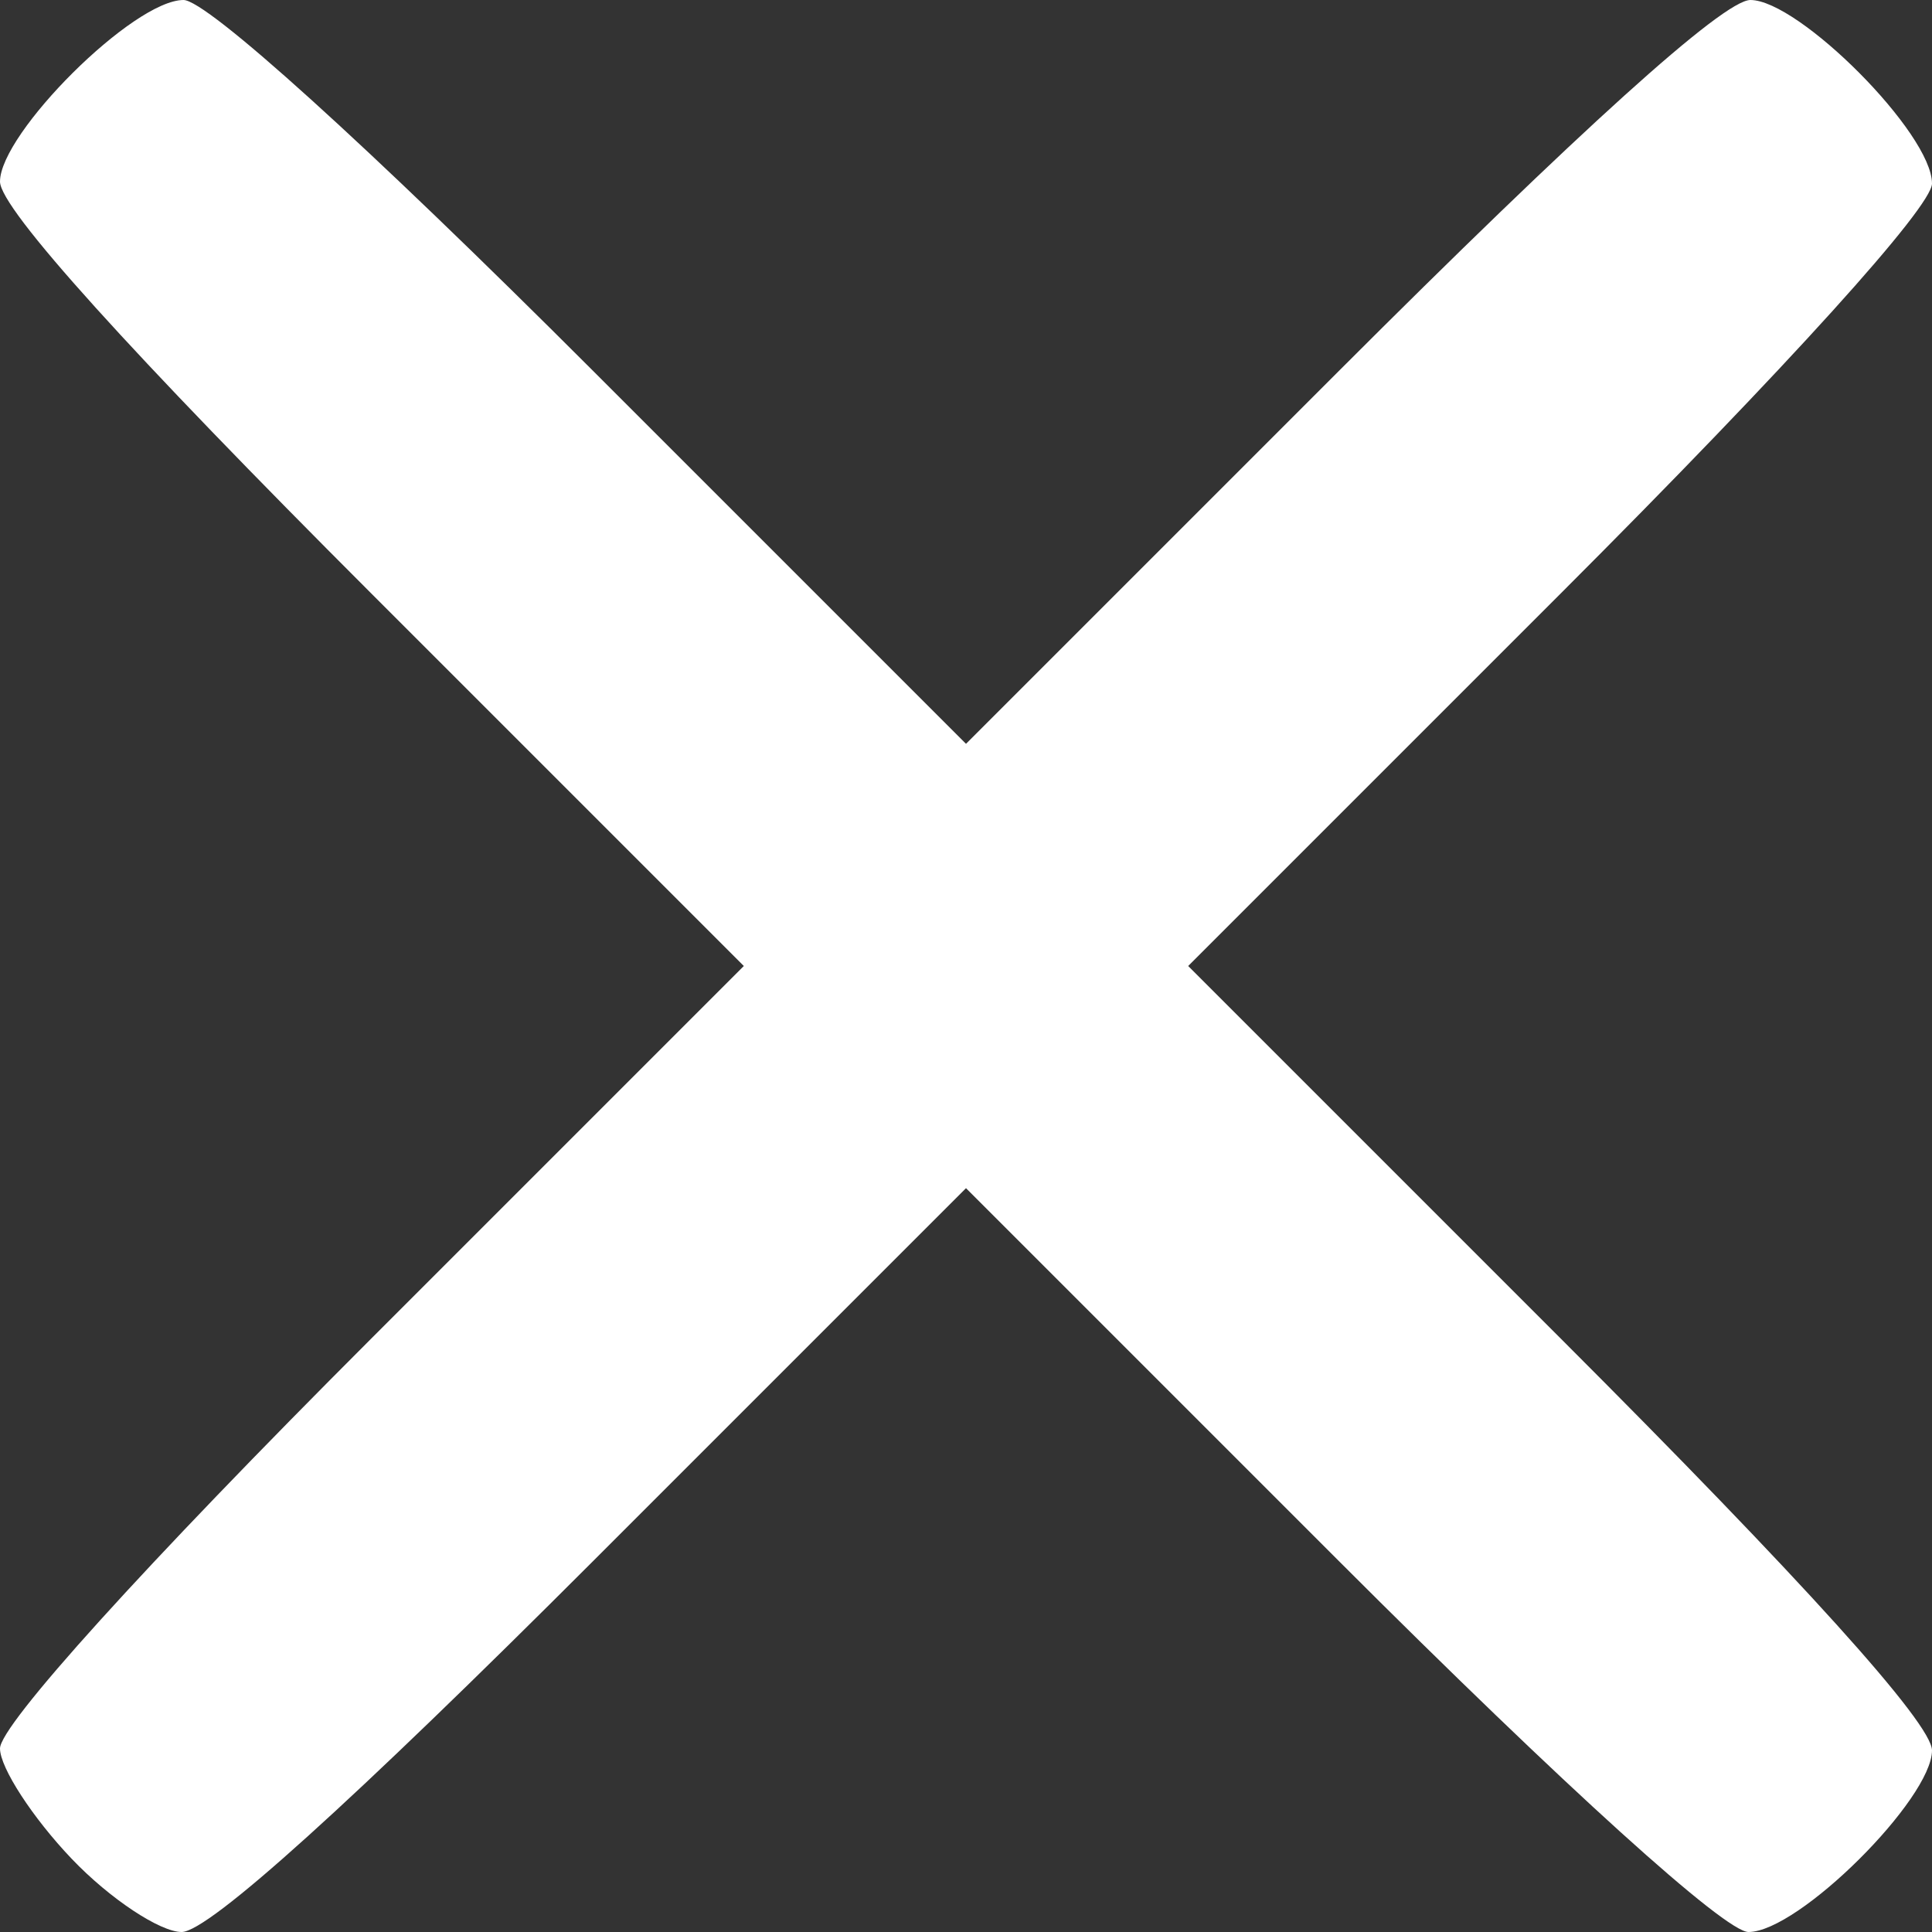 <!DOCTYPE svg PUBLIC "-//W3C//DTD SVG 20010904//EN" "http://www.w3.org/TR/2001/REC-SVG-20010904/DTD/svg10.dtd">
<svg version="1.0" xmlns="http://www.w3.org/2000/svg" width="100px" height="100px" viewBox="0 0 1000 1000" preserveAspectRatio="xMidYMid meet">
<rect x="0" y="0" width="1000" height="1000" fill="#333333" stroke="none"/>
<g id="layer101" fill="#ffffff" stroke="none">
 <path d="M37 962 c-20 -21 -37 -47 -37 -57 0 -12 74 -94 192 -212 l193 -193 -193 -193 c-124 -124 -192 -199 -192 -213 0 -25 69 -94 95 -94 12 0 94 74 212 192 l193 193 193 -193 c124 -124 199 -192 213 -192 25 0 94 69 94 95 0 12 -74 94 -192 212 l-193 193 193 193 c124 124 192 199 192 213 0 25 -69 94 -95 94 -12 0 -94 -74 -212 -192 l-193 -193 -193 193 c-124 124 -199 192 -213 192 -11 0 -37 -17 -57 -38z"/>
 </g>

</svg>